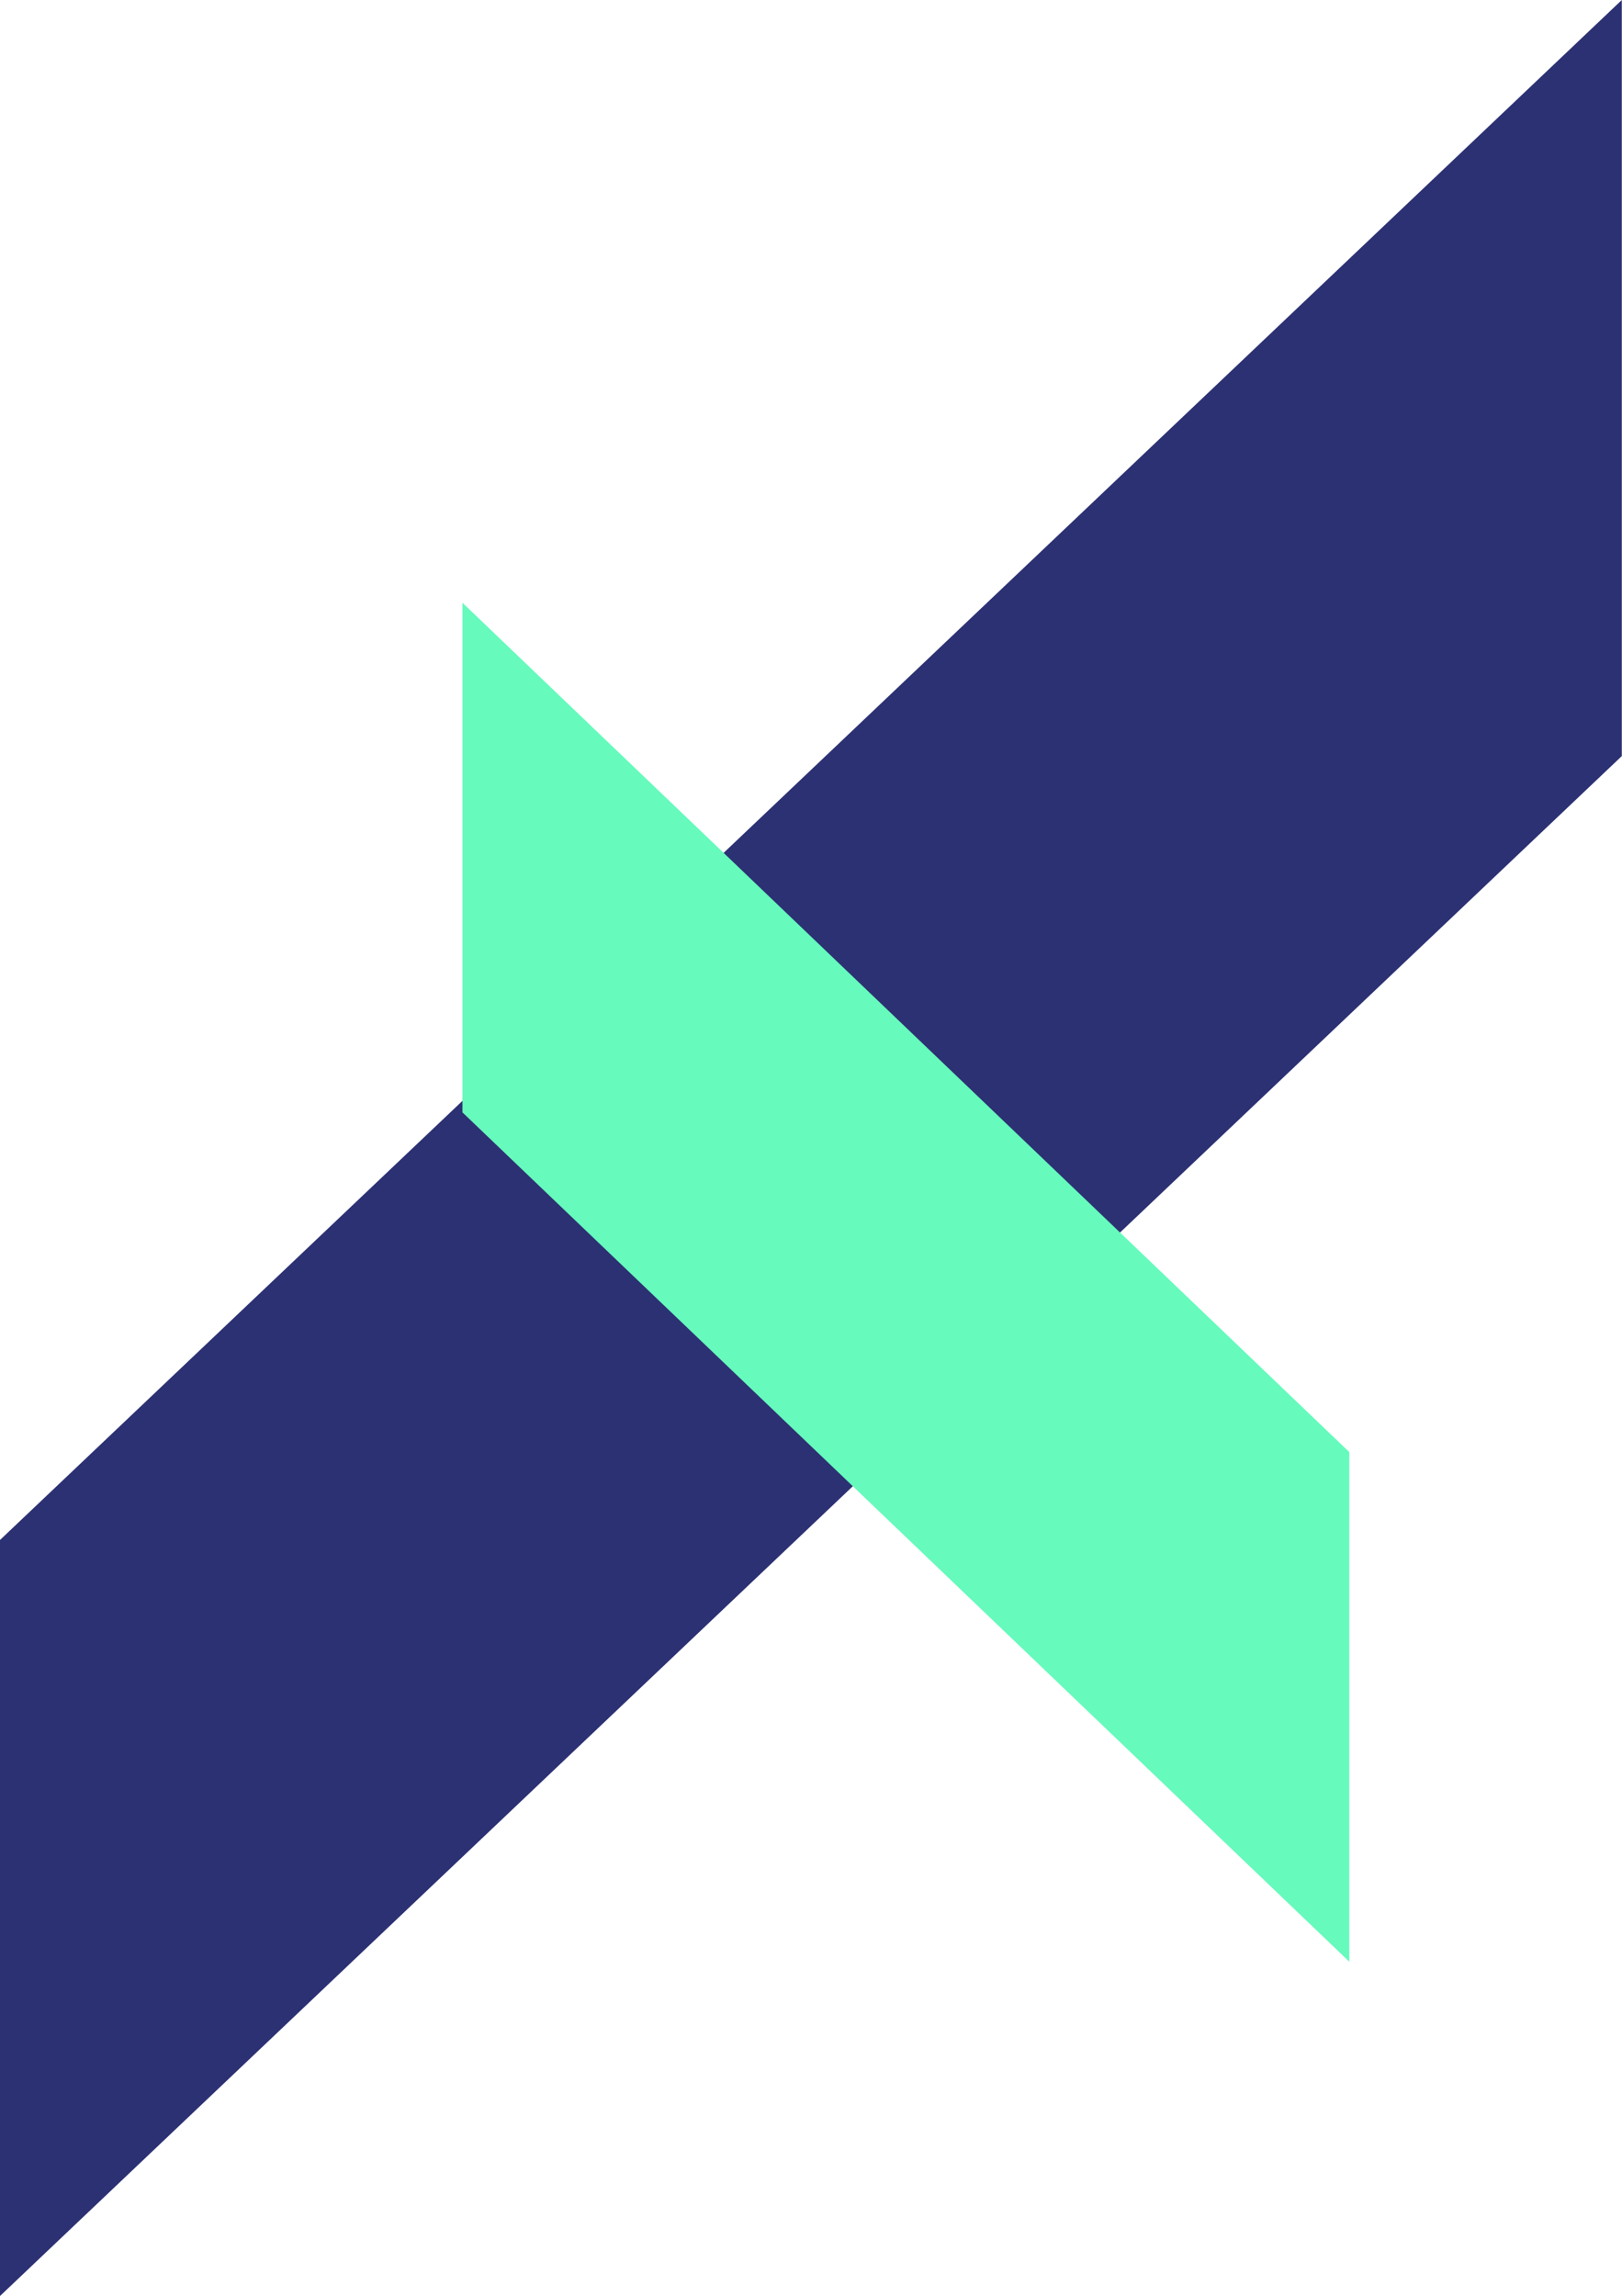 <svg xmlns="http://www.w3.org/2000/svg" xmlns:xlink="http://www.w3.org/1999/xlink" width="32.504" height="46" viewBox="0 0 32.504 46">
  <defs>
    <clipPath id="clip-path">
      <rect width="32.504" height="46" fill="none"/>
    </clipPath>
  </defs>
  <g id="Grille_de_répétition_130" data-name="Grille de répétition 130" clip-path="url(#clip-path)">
    <g transform="translate(-127.496 -220)">
      <g id="puce-h2" transform="translate(127.496 220)">
        <path id="Tracé_92219" data-name="Tracé 92219" d="M4.876,111.447l32.5-30.852V65.447L4.876,96.3Z" transform="translate(-4.876 -65.447)" fill="#2c3173"/>
        <path id="Tracé_92218" data-name="Tracé 92218" d="M17.772,185.191,0,168.175V157.965l17.772,17.016Z" transform="translate(9.267 -145.889)" fill="#66fabc"/>
      </g>
    </g>
  </g>
</svg>
